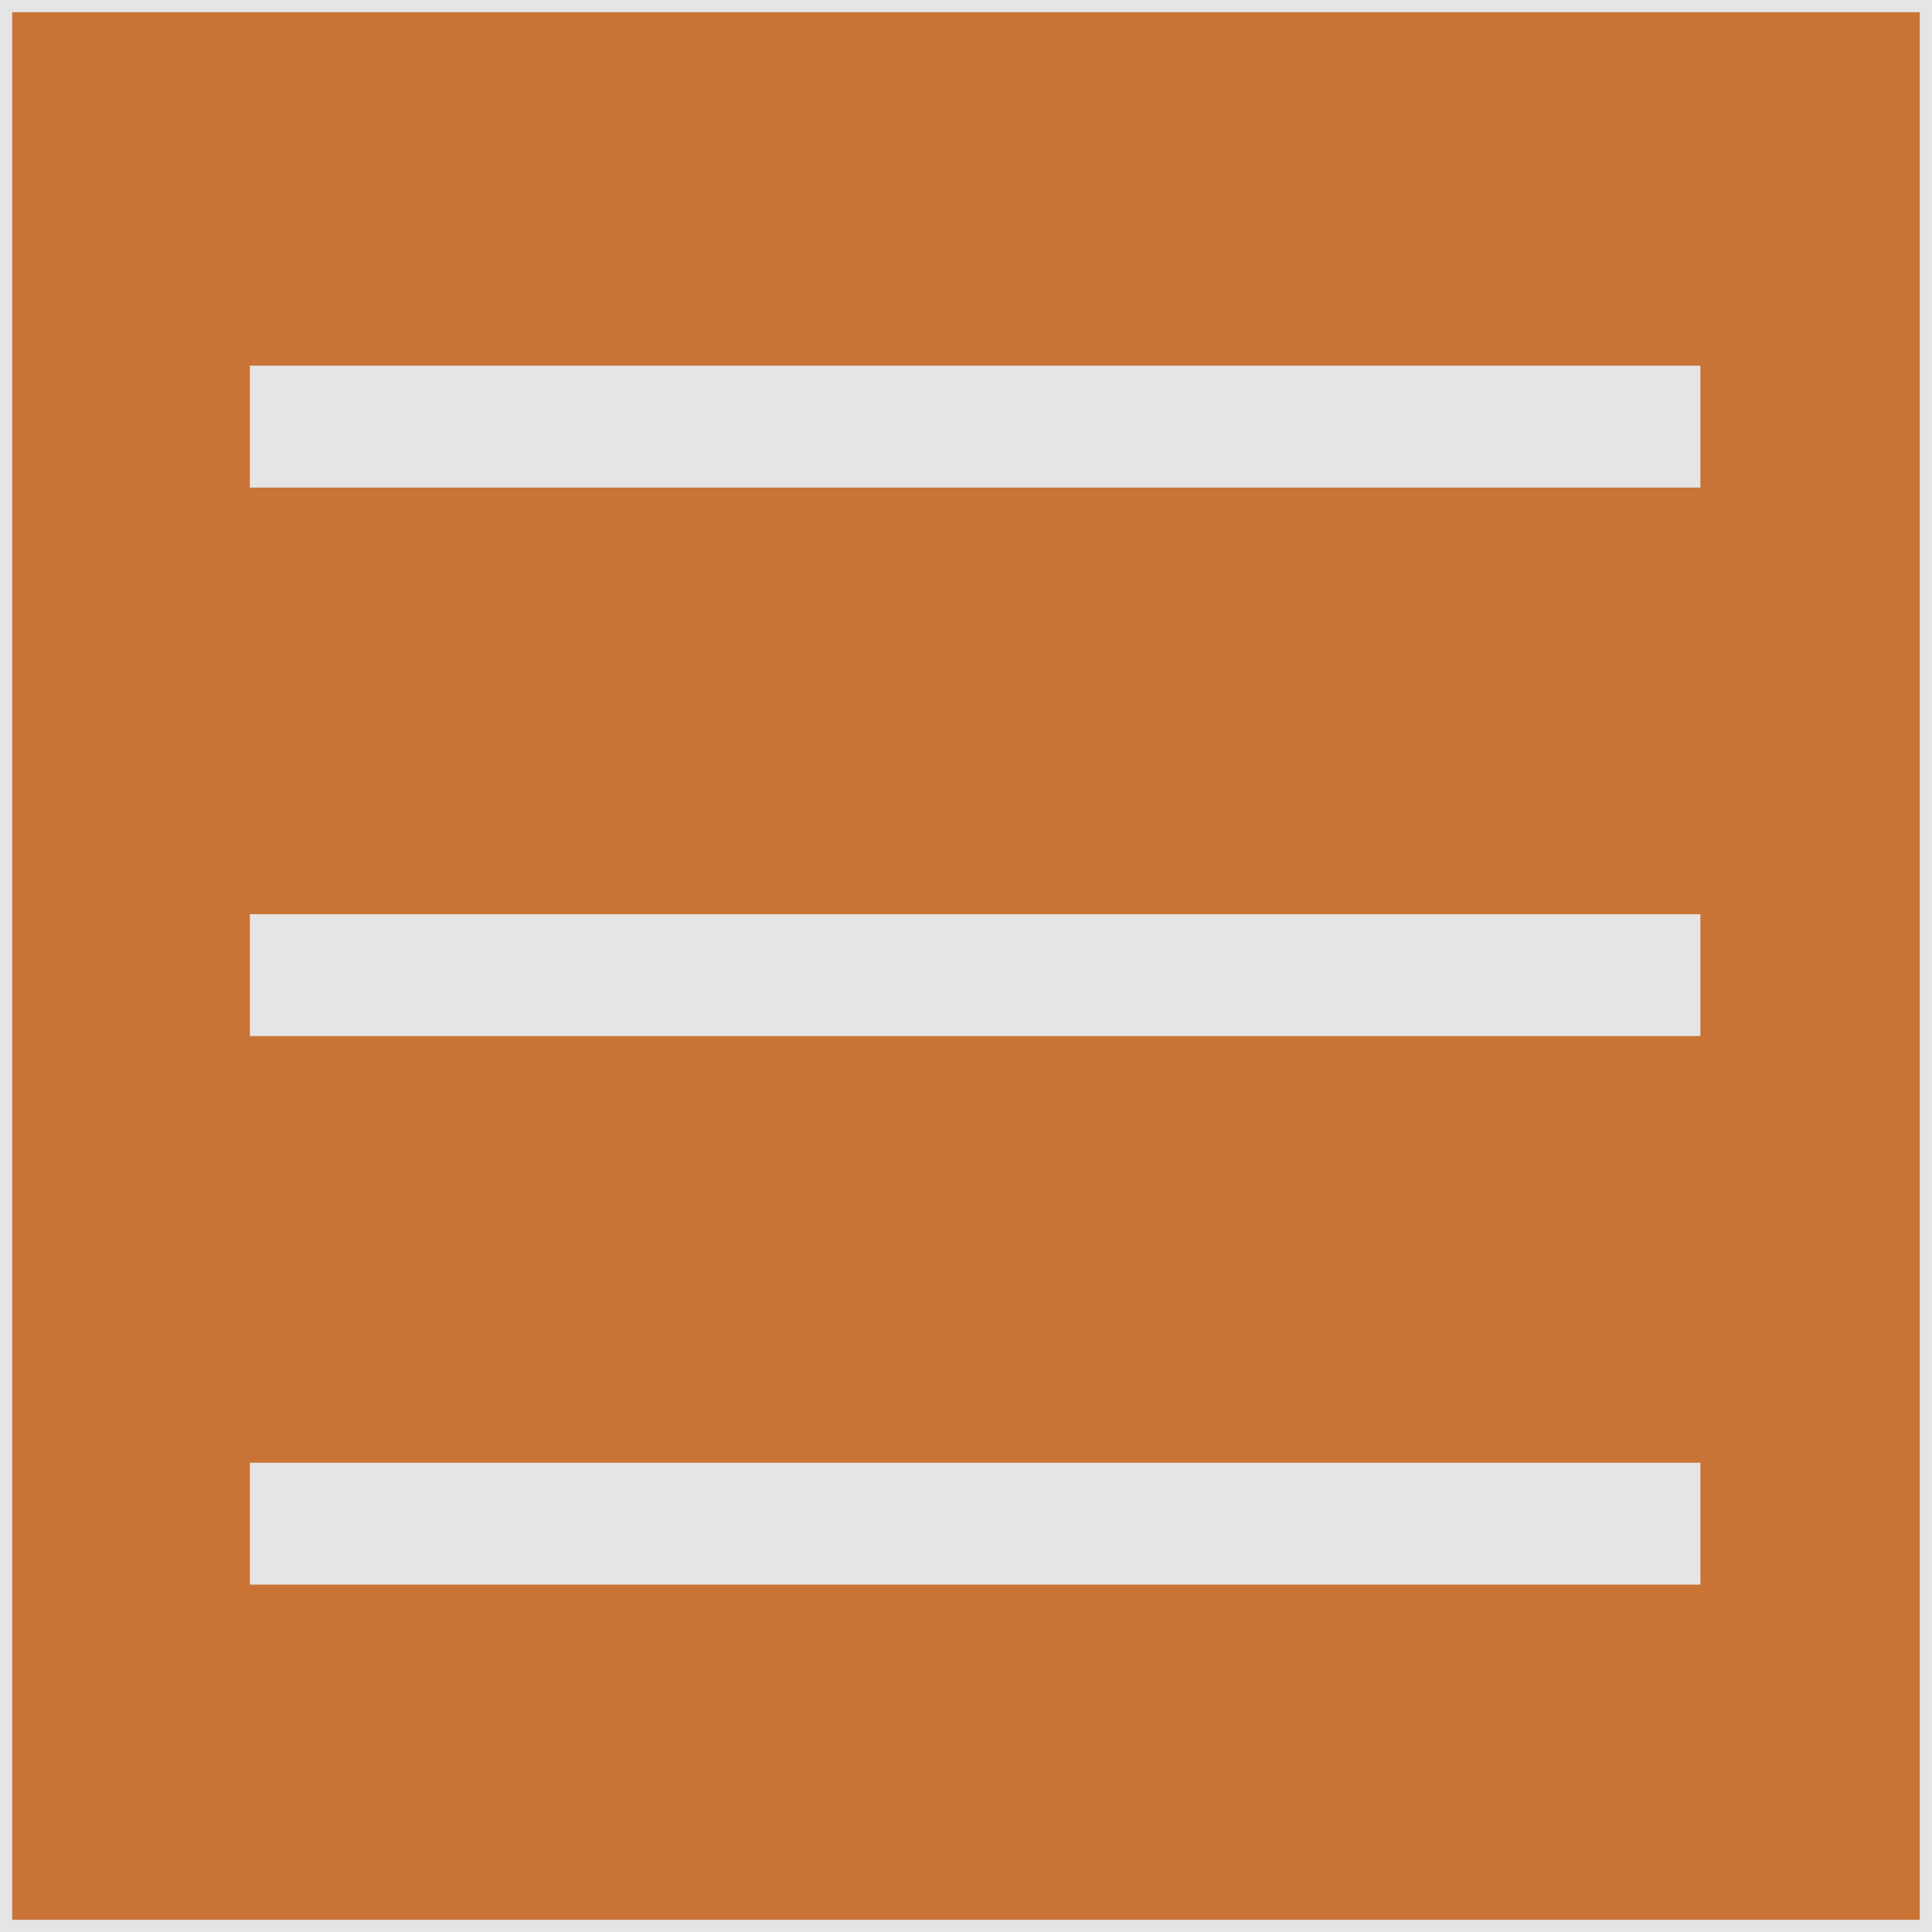 <?xml version="1.0" encoding="UTF-8"?> <svg xmlns="http://www.w3.org/2000/svg" width="317" height="317" viewBox="0 0 317 317" fill="none"> <rect x="1" y="1" width="315" height="315" fill="#C97436" stroke="#E5E5E5" stroke-width="2"></rect> <line x1="41" y1="70" x2="279" y2="70" stroke="#E5E5E5" stroke-width="20"></line> <line x1="41" y1="160" x2="279" y2="160" stroke="#E5E5E5" stroke-width="20"></line> <line x1="41" y1="250" x2="279" y2="250" stroke="#E5E5E5" stroke-width="20"></line> </svg> 